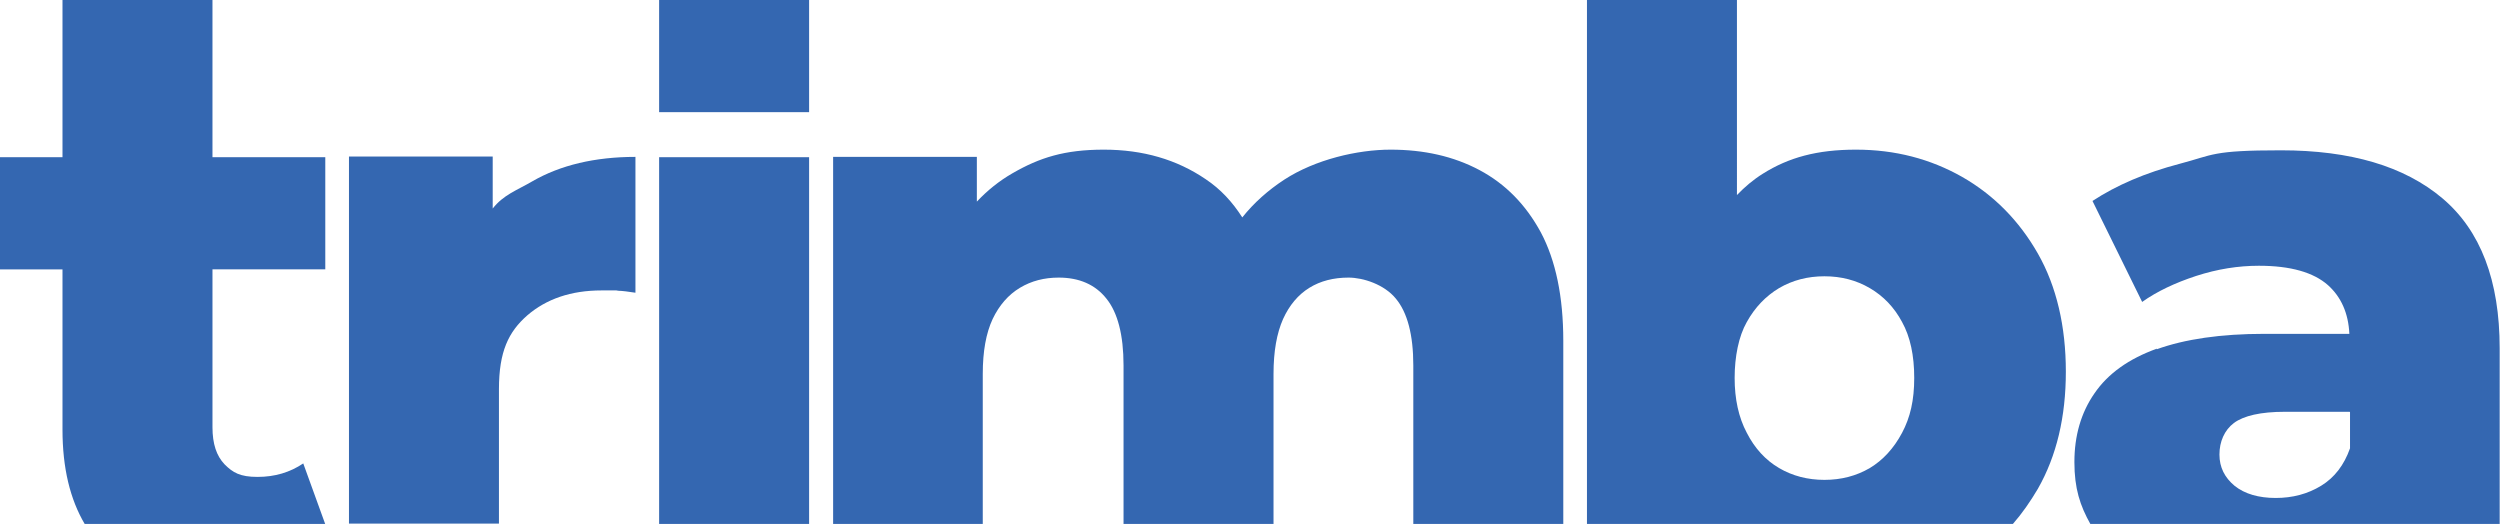 <?xml version="1.0" encoding="UTF-8"?>
<svg id="Layer_1" xmlns="http://www.w3.org/2000/svg" version="1.1" viewBox="0 0 760.1 159.3">
  <!-- Generator: Adobe Illustrator 29.8.1, SVG Export Plug-In . SVG Version: 2.1.1 Build 2)  -->
  <defs>
    <style>
      .st0 {
        fill: #3467b1;
      }
    </style>
  </defs>
  <path class="st0" d="M612,159.3c2.8-3.2,5.3-6.8,7.6-10.7,5.7-10,8.5-21.9,8.5-35.6s-2.8-25.9-8.5-35.9c-5.7-10-13.4-17.8-23-23.3-9.7-5.5-20.4-8.3-32.3-8.3s-20.5,2.4-28.3,7.3c-2.9,1.8-5.5,4-7.9,6.5V0h-45.6v159.3h129.6ZM540.9,87.6c4.1-2.4,8.7-3.6,13.8-3.6s9.7,1.2,13.8,3.6c4.1,2.4,7.4,5.8,9.8,10.3,2.5,4.5,3.7,10.2,3.7,17s-1.2,12-3.7,16.7c-2.5,4.7-5.8,8.3-9.8,10.7-4.1,2.4-8.7,3.6-13.8,3.6s-9.7-1.2-13.8-3.6c-4.1-2.4-7.4-6-9.8-10.7-2.5-4.7-3.7-10.3-3.7-16.7s1.2-12.6,3.7-17c2.5-4.5,5.8-7.9,9.8-10.3Z"/>
  <path class="st0" d="M655.8,106c-8.6,3.1-14.9,7.6-19,13.6-4.1,5.9-6.1,12.9-6.1,20.9s1.7,13.2,4.9,18.9h124.4v-53.5c0-20.6-5.8-35.8-17.4-45.6-11.6-9.8-28-14.6-49.1-14.6s-20.5,1.4-30.8,4.1c-10.3,2.7-19.2,6.5-26.5,11.3l15.1,30.7c4.5-3.2,10-5.8,16.4-7.9,6.5-2.1,12.8-3.1,19.1-3.1,9.6,0,16.6,2,21,5.9,4,3.6,6.2,8.5,6.5,14.8h-25.8c-13.3,0-24.2,1.6-32.8,4.7ZM714.5,125.3v11c-1.8,5.1-4.7,8.9-8.8,11.4-4.1,2.5-8.7,3.7-13.8,3.7s-9.4-1.2-12.5-3.7c-3-2.5-4.6-5.6-4.6-9.5s1.5-7.4,4.4-9.6c3-2.2,8.1-3.4,15.5-3.4h19.7Z"/>
  <path class="st0" d="M19,130.6c0,11.7,2.3,21.2,6.8,28.8h73.1l-6.7-18.5c-4,2.7-8.6,4.1-13.9,4.1s-7.5-1.3-10-3.8c-2.5-2.6-3.7-6.3-3.7-11.3v-48h34.3v-34.1h-34.3V0H19v47.8H0v34.1h19v48.7Z"/>
  <path class="st0" d="M151.7,159.3v-41c0-11.4,2.9-17.4,8.6-22.4,5.8-5,13.3-7.6,22.6-7.6s3.2,0,4.8.1c1.6,0,3.4.3,5.5.6v-41.3c-12.3,0-22.8,2.5-31.3,7.4-4.8,2.8-8.8,4.1-12.1,8.3v-15.8h-43.7v111.6h45.6Z"/>
  <rect class="st0" x="200.4" y="47.8" width="45.6" height="111.6"/>
  <rect class="st0" x="200.4" width="45.6" height="34.1"/>
  <path class="st0" d="M298.8,159.3v-45.6c0-6.9,1-12.4,3-16.7,2-4.2,4.8-7.4,8.3-9.5,3.5-2.1,7.4-3.1,11.8-3.1,6.2,0,11.1,2.1,14.5,6.4,3.4,4.2,5.2,11,5.2,20.3v48.2h45.6v-45.6c0-6.9,1-12.4,2.9-16.7,1.9-4.2,4.6-7.4,8-9.5,3.4-2.1,7.4-3.1,11.9-3.1s10.9,2.1,14.4,6.4c3.5,4.2,5.3,11,5.3,20.3v48.2h45.6v-55.7c0-13.4-2.3-24.4-6.8-32.9-4.6-8.5-10.8-14.8-18.7-19-7.9-4.2-16.9-6.2-27-6.2s-22.9,3-32.3,9.1c-4.9,3.2-9.2,7-12.8,11.5-3-4.7-6.6-8.6-11.1-11.6-8.8-6-19.1-9-31-9s-19.5,2.4-27.8,7.2c-4,2.3-7.6,5.2-10.8,8.6v-13.6h-43.7v111.6h45.6Z"/>
</svg>